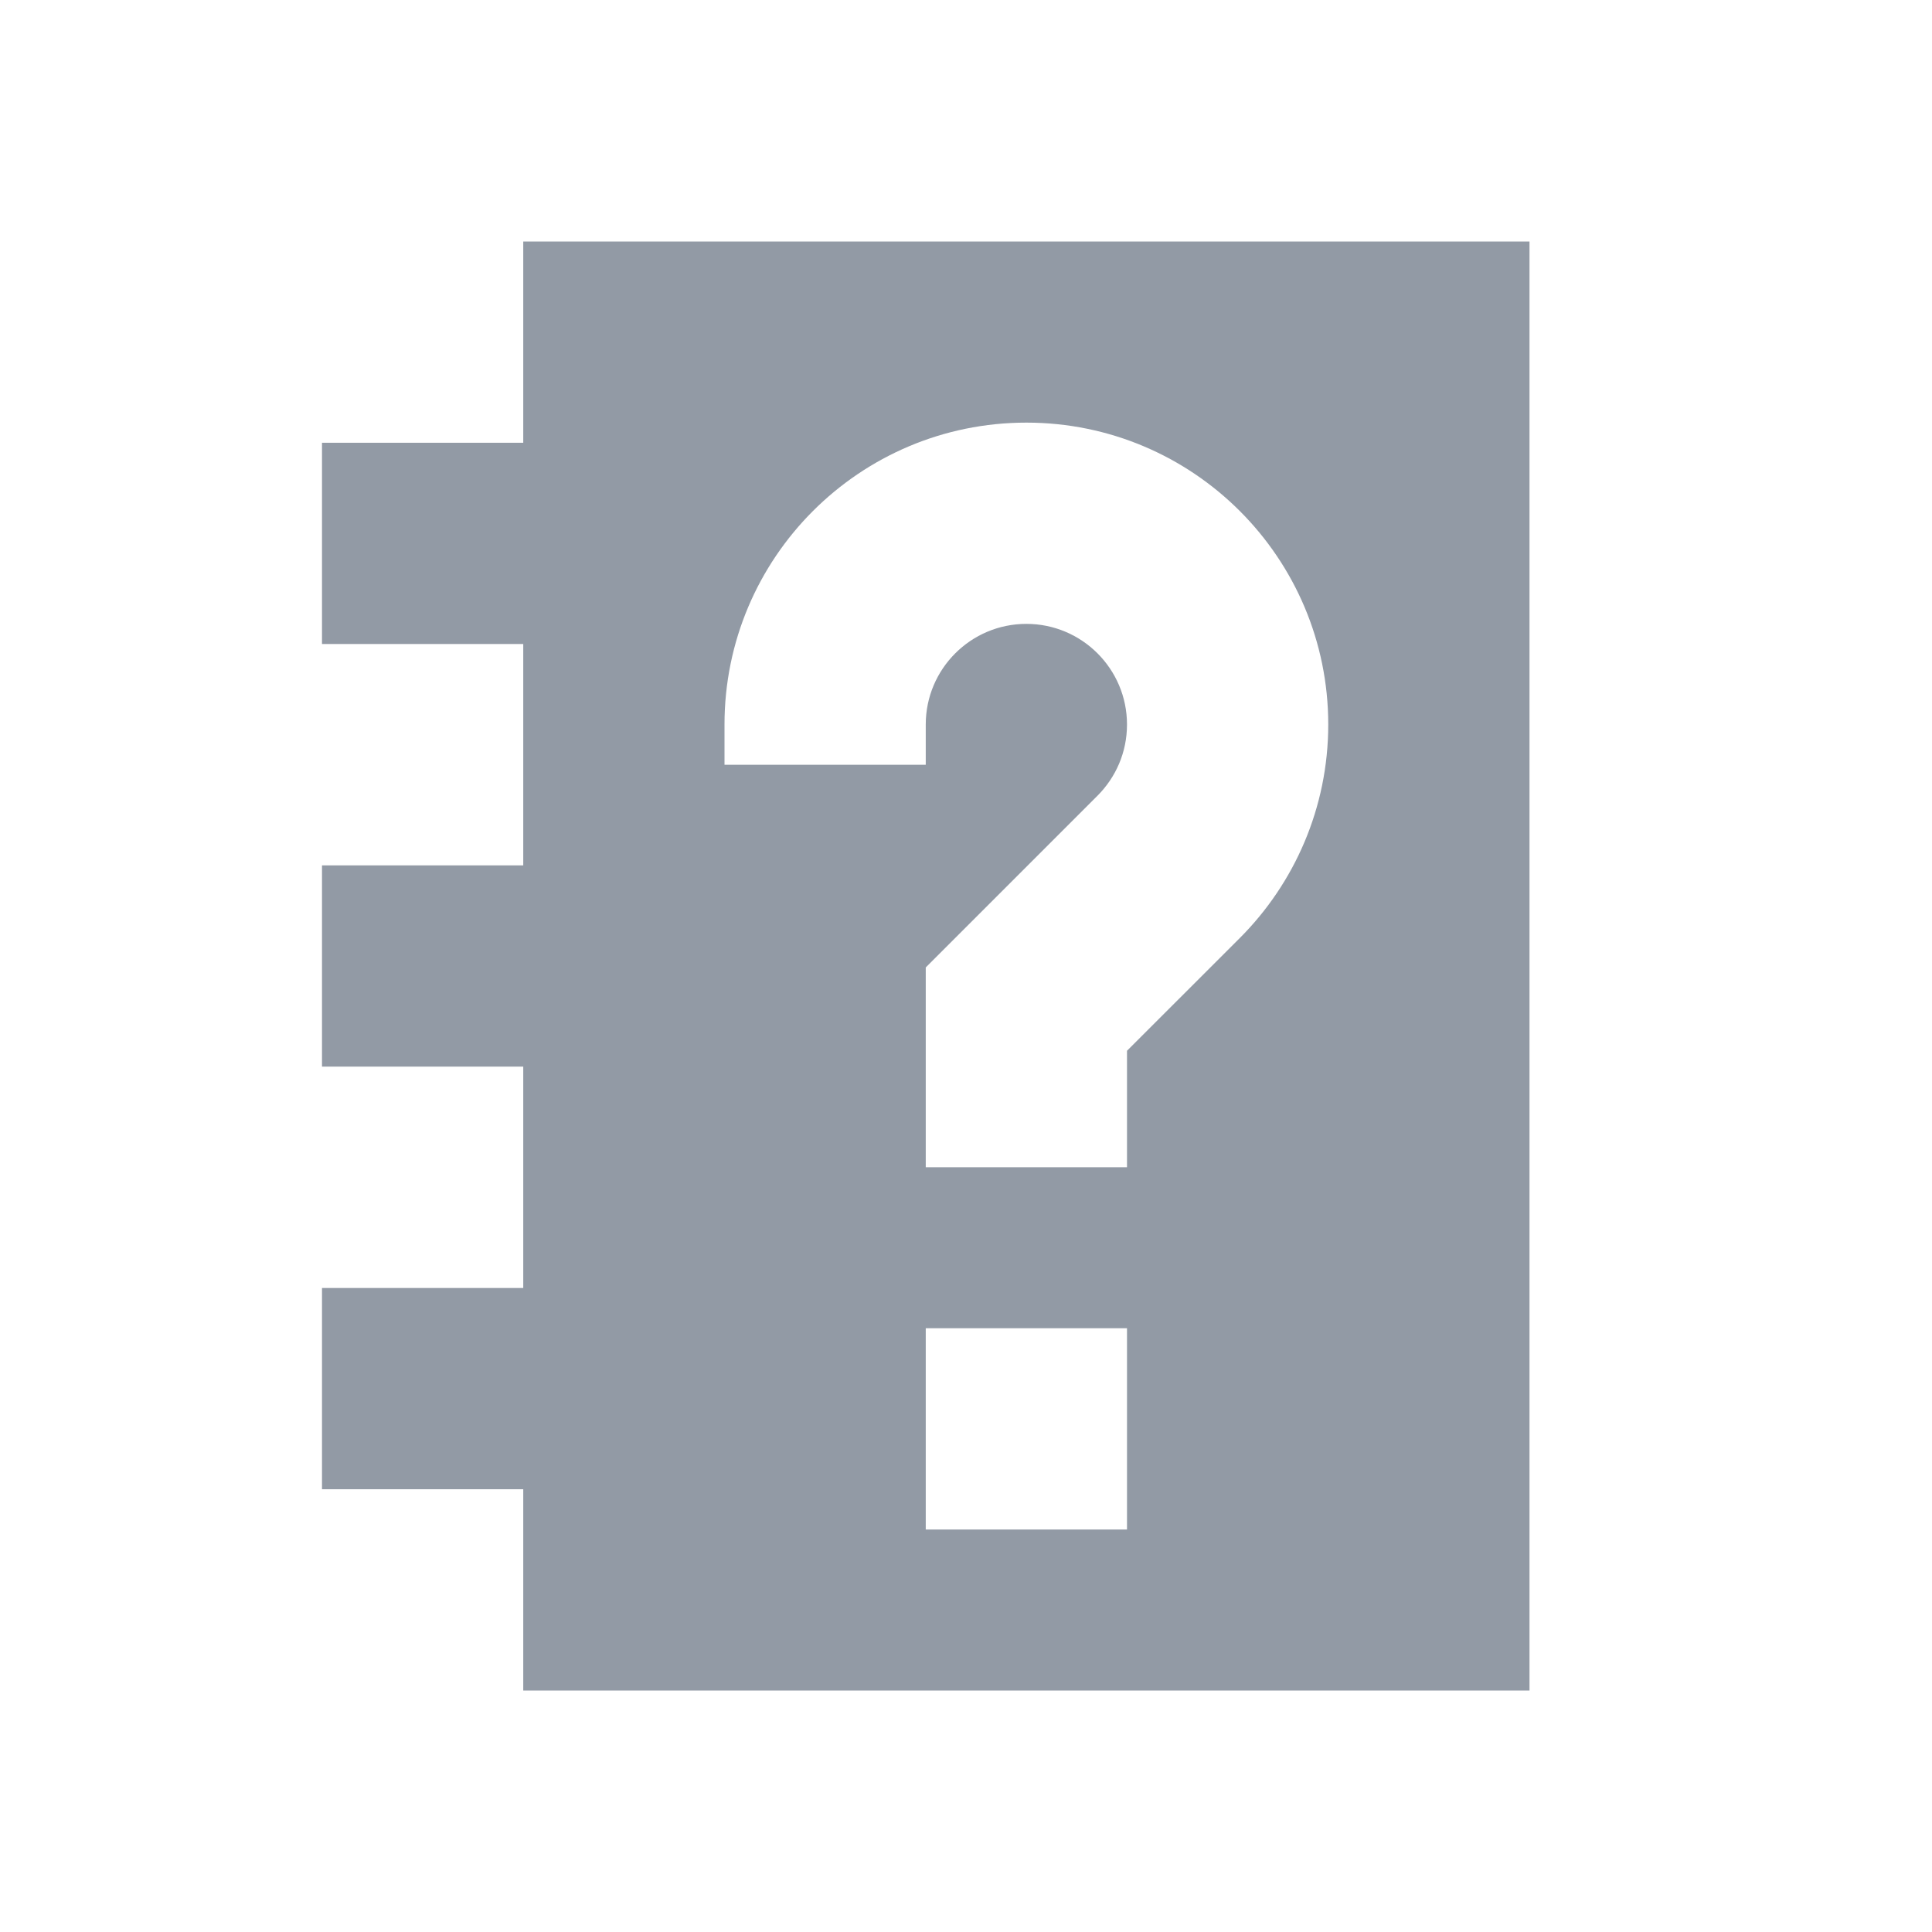 <svg width="24" height="24" viewBox="0 0 24 24" fill="none" xmlns="http://www.w3.org/2000/svg">
<path fill-rule="evenodd" clip-rule="evenodd" d="M6.5 3H19V21H6.5V18.5H4V16H6.5V13.25H4V10.75H6.5V8H4V5.5H6.5V3ZM12.75 7.75C12.06 7.75 11.5 8.31 11.5 9V9.5H9V9C9 6.929 10.679 5.25 12.75 5.25C14.821 5.25 16.5 6.929 16.5 9C16.5 10.035 16.079 10.974 15.402 11.652L14 13.053V14.5H11.5V12.018L13.634 9.884C13.861 9.656 14 9.346 14 9C14 8.31 13.44 7.75 12.75 7.75ZM11.5 19V16.5H14V19H11.5Z" fill="#929AA5"/>
</svg>
